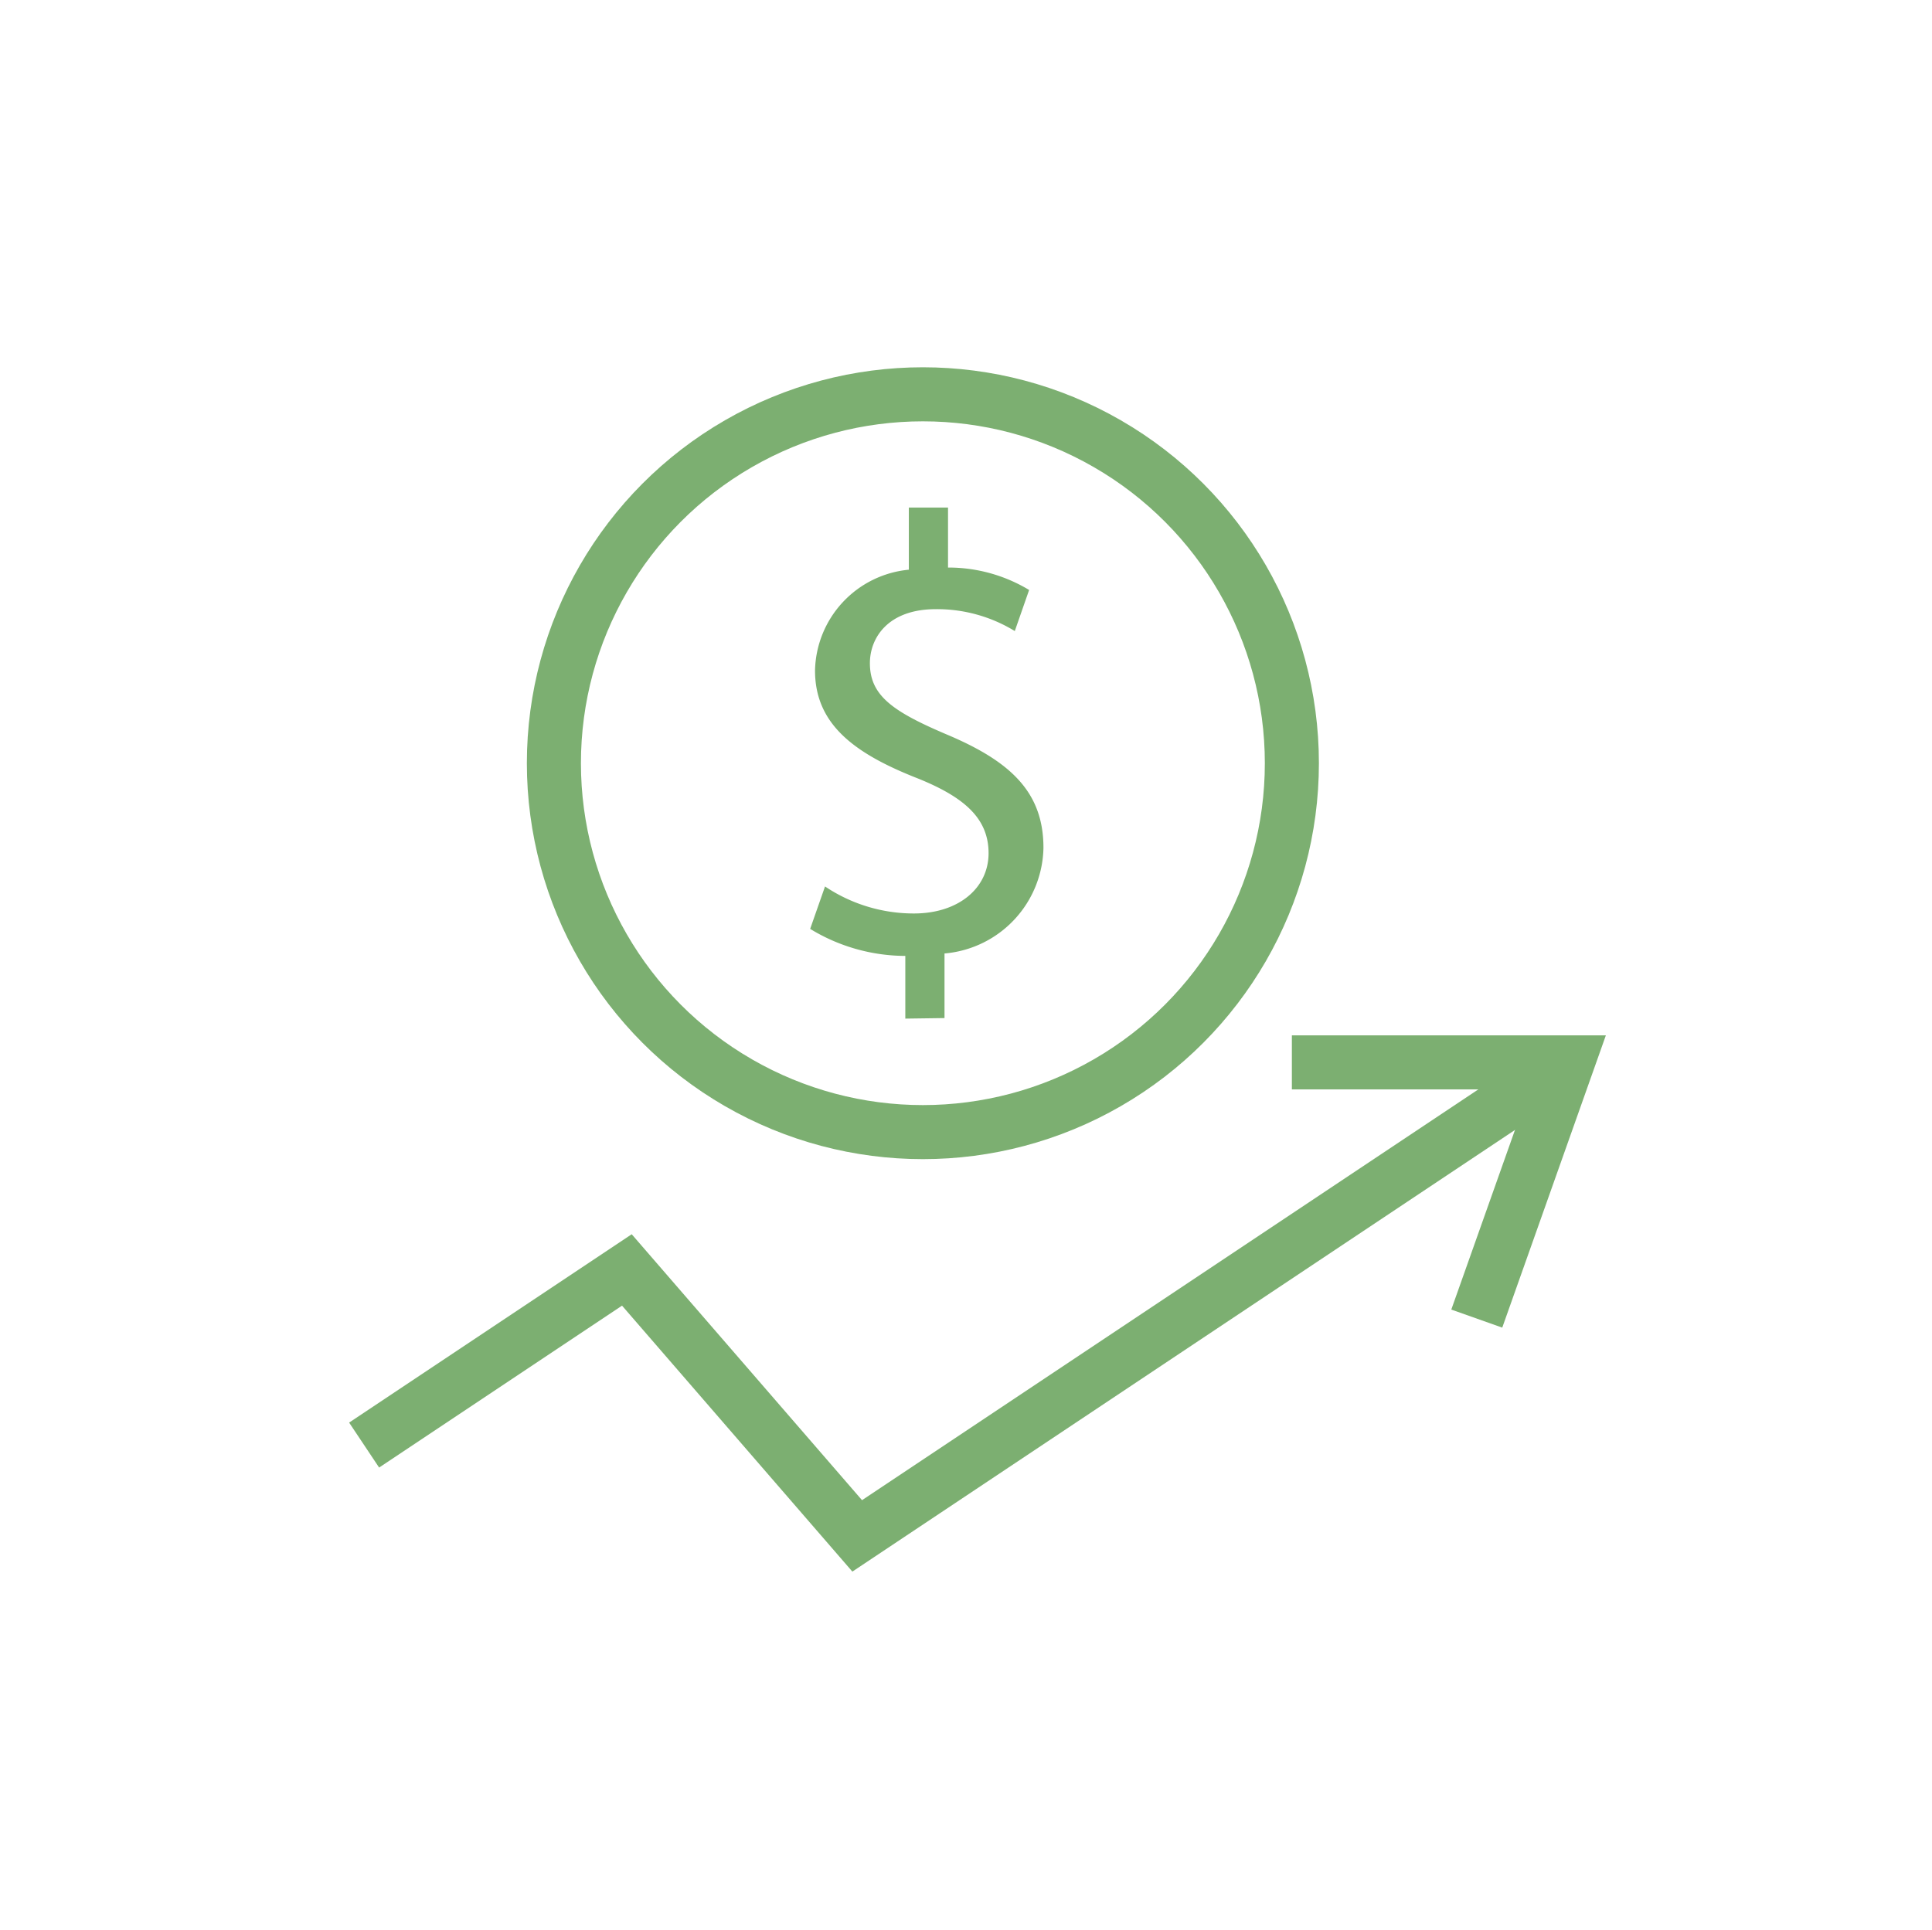 <svg id="Layer_1" data-name="Layer 1" xmlns="http://www.w3.org/2000/svg" viewBox="0 0 71.47 71.42"><defs><style>.cls-1{fill:none;stroke:#7caf71;stroke-miterlimit:10;stroke-width:2px;}.cls-2{fill:#7caf71;}</style></defs><title>Artboard 142 copyPlano Est</title><circle class="cls-1" cx="34.14" cy="28.24" r="13.65"/><polyline class="cls-1" points="13.47 53.47 23.19 46.99 31.71 56.83 57.99 39.31"/><polyline class="cls-1" points="47.79 39.31 57.99 39.31 54.63 48.79"/><path class="cls-2" d="M33.49,37.69V35.37a6.78,6.78,0,0,1-3.52-1l.55-1.57a5.89,5.89,0,0,0,3.29,1c1.65,0,2.76-.94,2.76-2.23s-.9-2.07-2.6-2.76c-2.35-.92-3.82-2-3.82-4a3.83,3.83,0,0,1,3.47-3.73v-2.3h1.45V21a5.78,5.78,0,0,1,3,.83l-.53,1.52a5.51,5.51,0,0,0-2.92-.81c-1.77,0-2.44,1.06-2.44,2,0,1.2.85,1.79,2.85,2.64,2.37,1,3.57,2.14,3.57,4.19a4,4,0,0,1-3.66,3.91v2.39Z"/></svg>